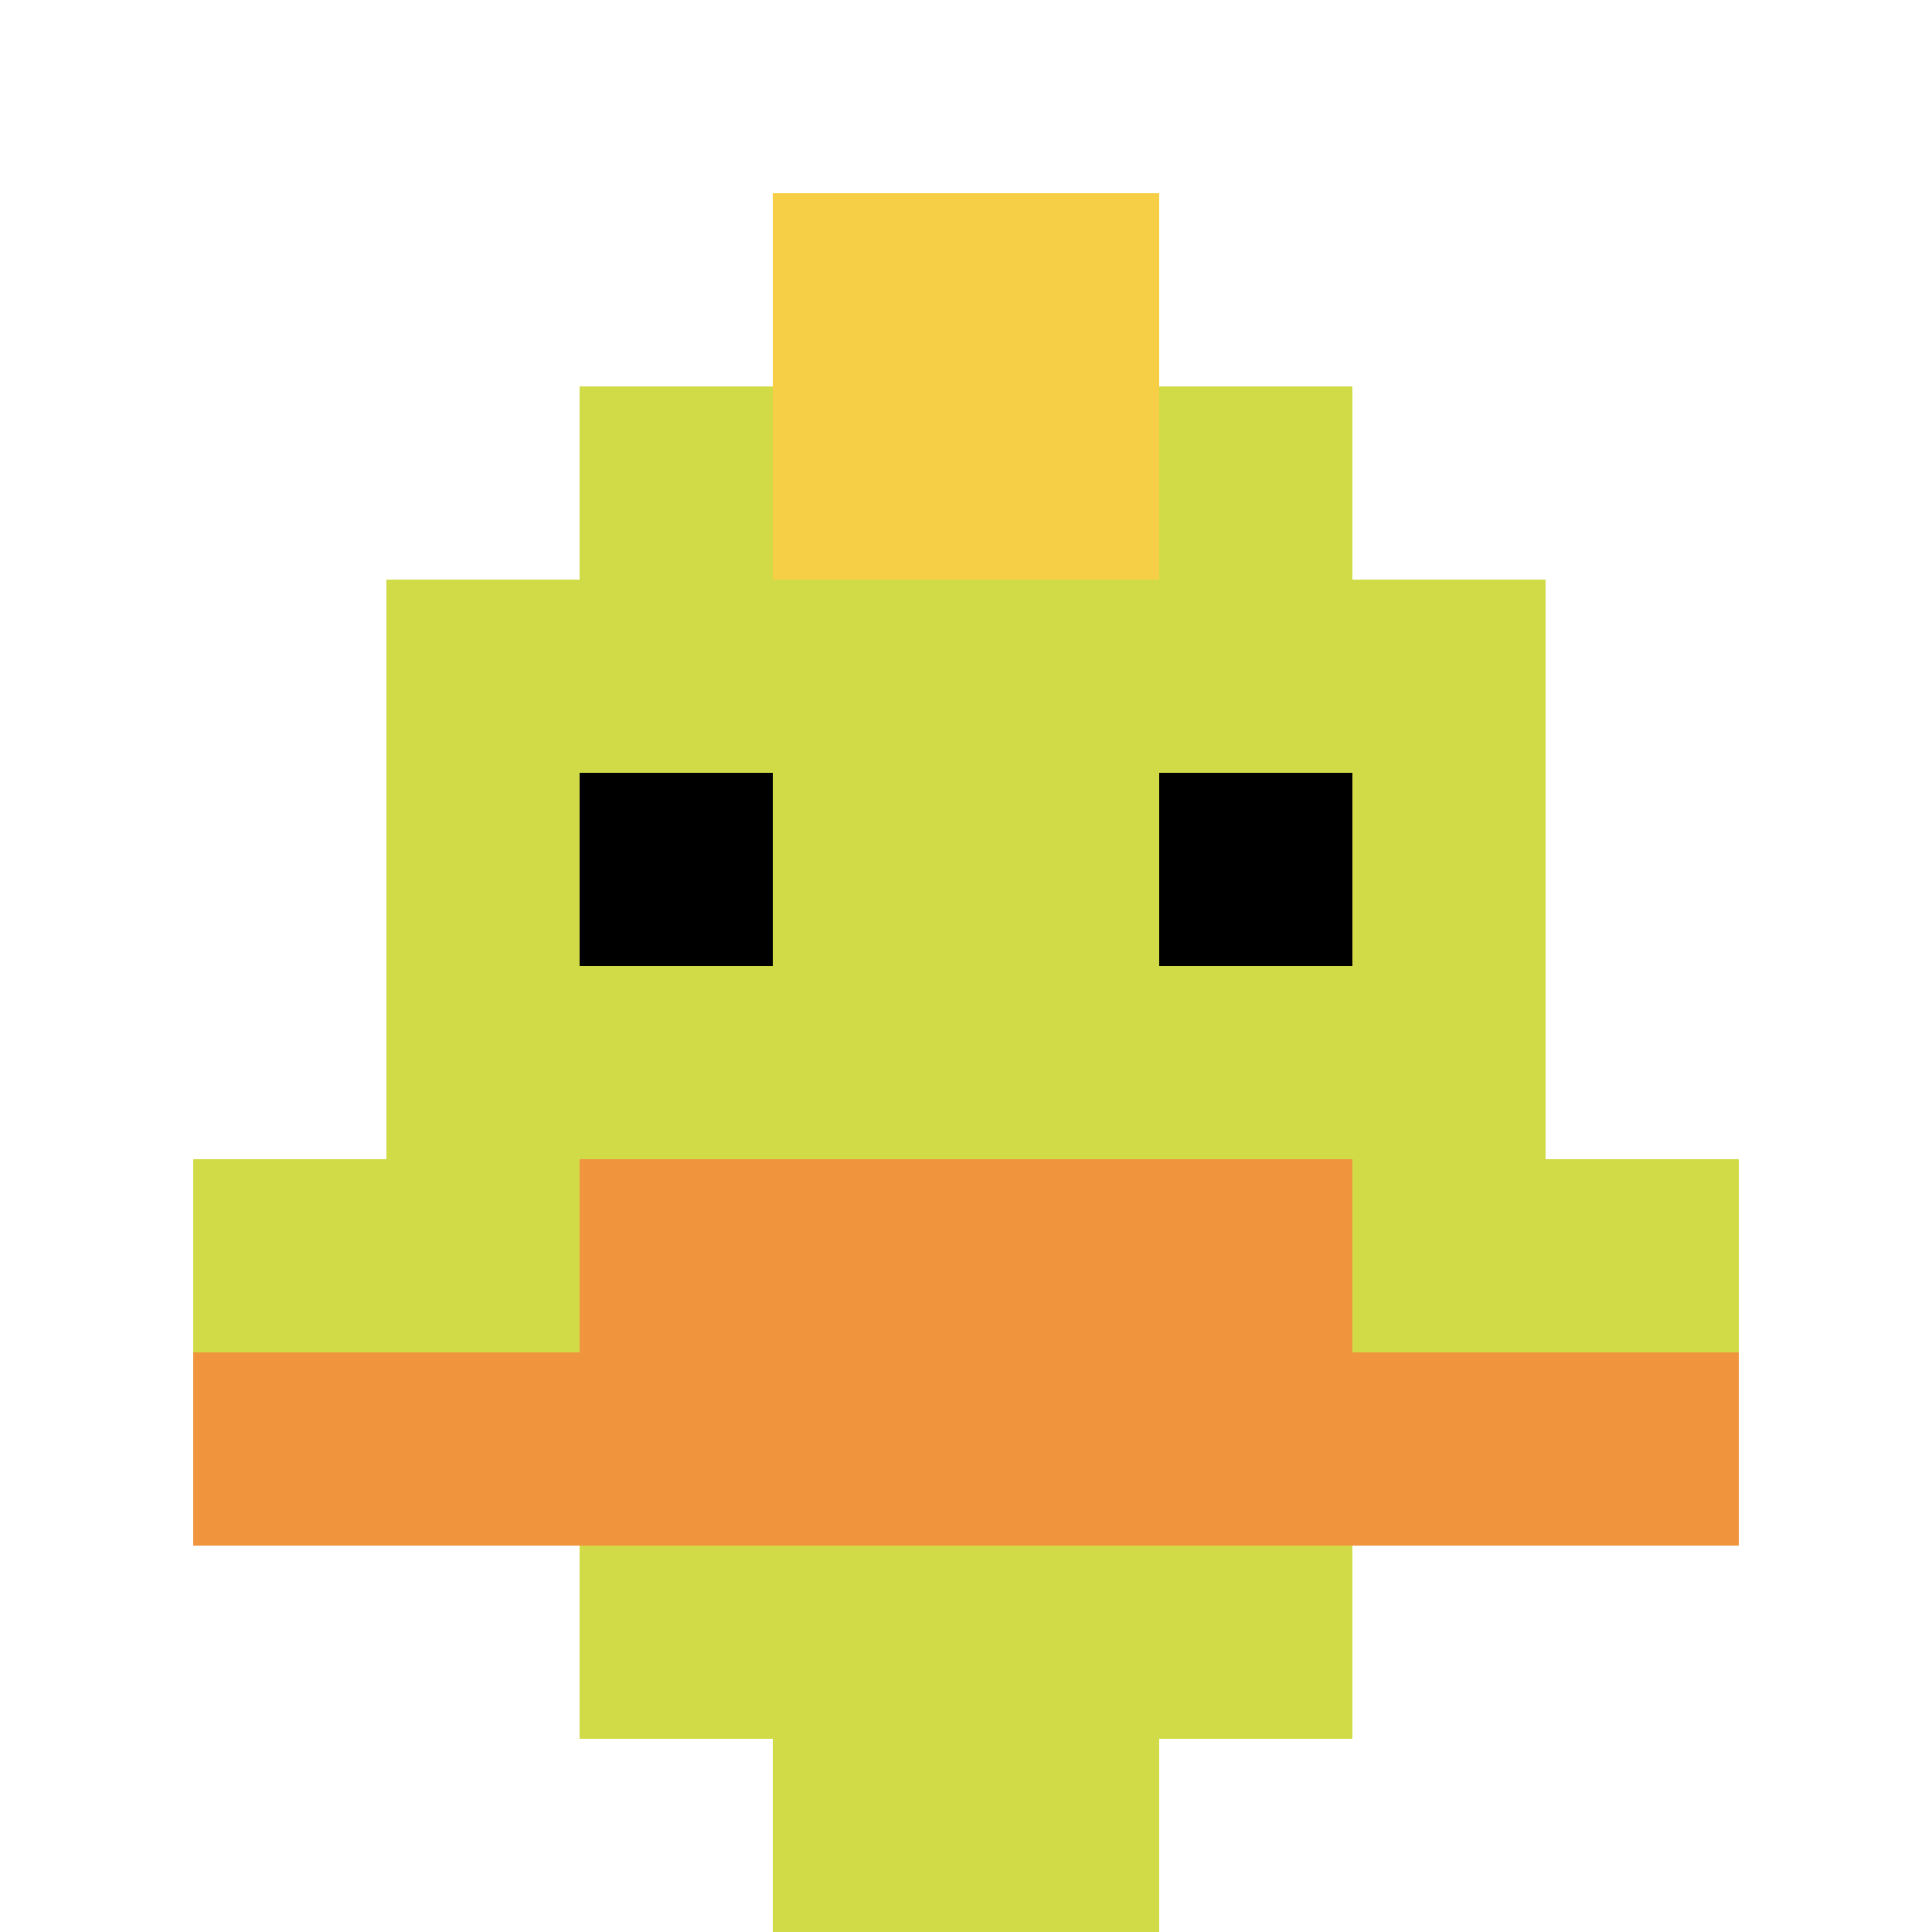 <svg xmlns="http://www.w3.org/2000/svg" version="1.1" width="936" height="936"><title>'goose-pfp-413143' by Dmitri Cherniak</title><desc>seed=413143
backgroundColor=#ffffff
padding=20
innerPadding=0
timeout=500
dimension=1
border=false
Save=function(){return n.handleSave()}
frame=156

Rendered at Wed Oct 04 2023 12:38:50 GMT+0800 (GMT+08:00)
Generated in &lt;1ms
</desc><defs></defs><rect width="100%" height="100%" fill="#ffffff"></rect><g><g id="0-0"><rect x="0" y="0" height="936" width="936" fill="#ffffff"></rect><g><rect id="0-0-3-2-4-7" x="280.8" y="187.2" width="374.4" height="655.2" fill="#D1DB47"></rect><rect id="0-0-2-3-6-5" x="187.2" y="280.8" width="561.6" height="468" fill="#D1DB47"></rect><rect id="0-0-4-8-2-2" x="374.4" y="748.8" width="187.2" height="187.2" fill="#D1DB47"></rect><rect id="0-0-1-6-8-1" x="93.6" y="561.6" width="748.8" height="93.6" fill="#D1DB47"></rect><rect id="0-0-1-7-8-1" x="93.6" y="655.2" width="748.8" height="93.6" fill="#F0943E"></rect><rect id="0-0-3-6-4-2" x="280.8" y="561.6" width="374.4" height="187.2" fill="#F0943E"></rect><rect id="0-0-3-4-1-1" x="280.8" y="374.4" width="93.6" height="93.6" fill="#000000"></rect><rect id="0-0-6-4-1-1" x="561.6" y="374.4" width="93.6" height="93.6" fill="#000000"></rect><rect id="0-0-4-1-2-2" x="374.4" y="93.6" width="187.2" height="187.2" fill="#F7CF46"></rect></g><rect x="0" y="0" stroke="white" stroke-width="0" height="936" width="936" fill="none"></rect></g></g></svg>